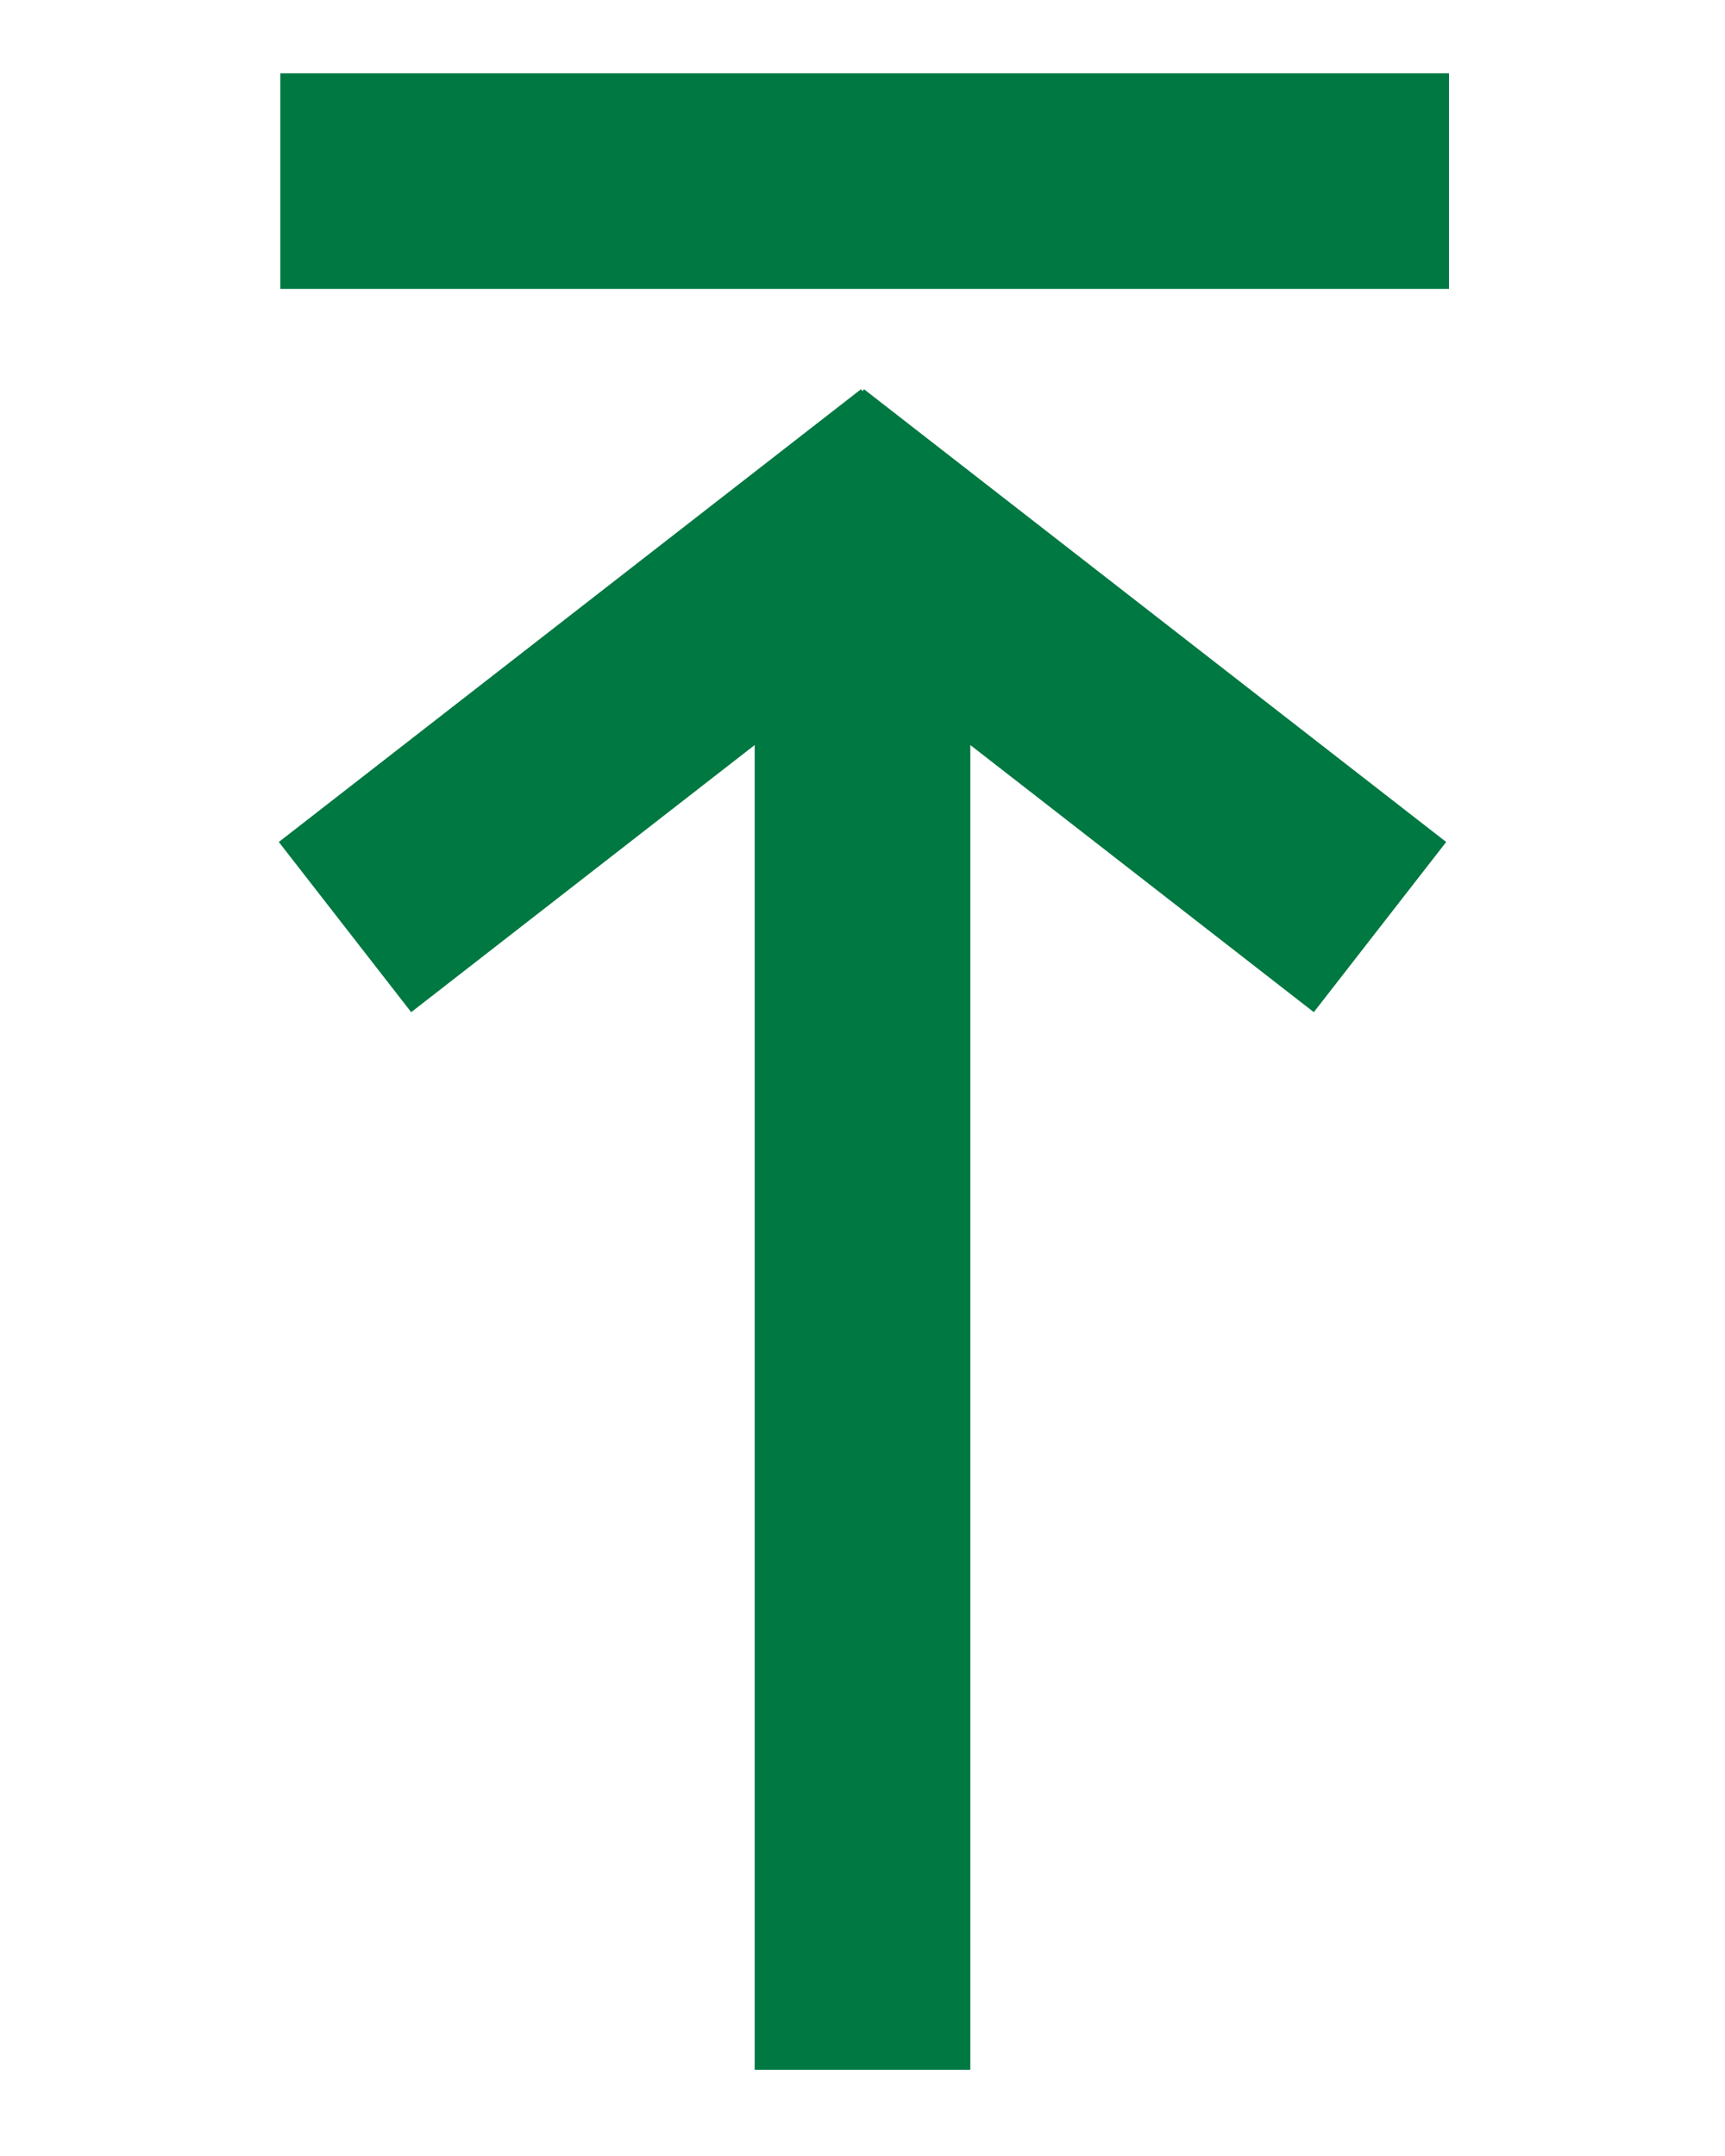 <svg width="400" height="500" xmlns="http://www.w3.org/2000/svg">
    <g>
        <title>Arrow up to bar</title>
        <line stroke="#007841" stroke-width="50" id="svg_1" y2="114" x2="200" y1="480" x1="200" fill="#007841"/>
        <line stroke="#007841" id="svg_2" y2="215" x2="80" y1="110" x1="215" stroke-width="50" fill="#007841"/>
        <line stroke="#007841" id="svg_4" y2="215" x2="320" y1="110" x1="185" stroke-width="50" fill="#007841"/>
        <line stroke="#007841" id="svg_6" y2="42" x2="336" y1="42" x1="65" stroke-width="50" fill="#007841"/>
    </g>
</svg>